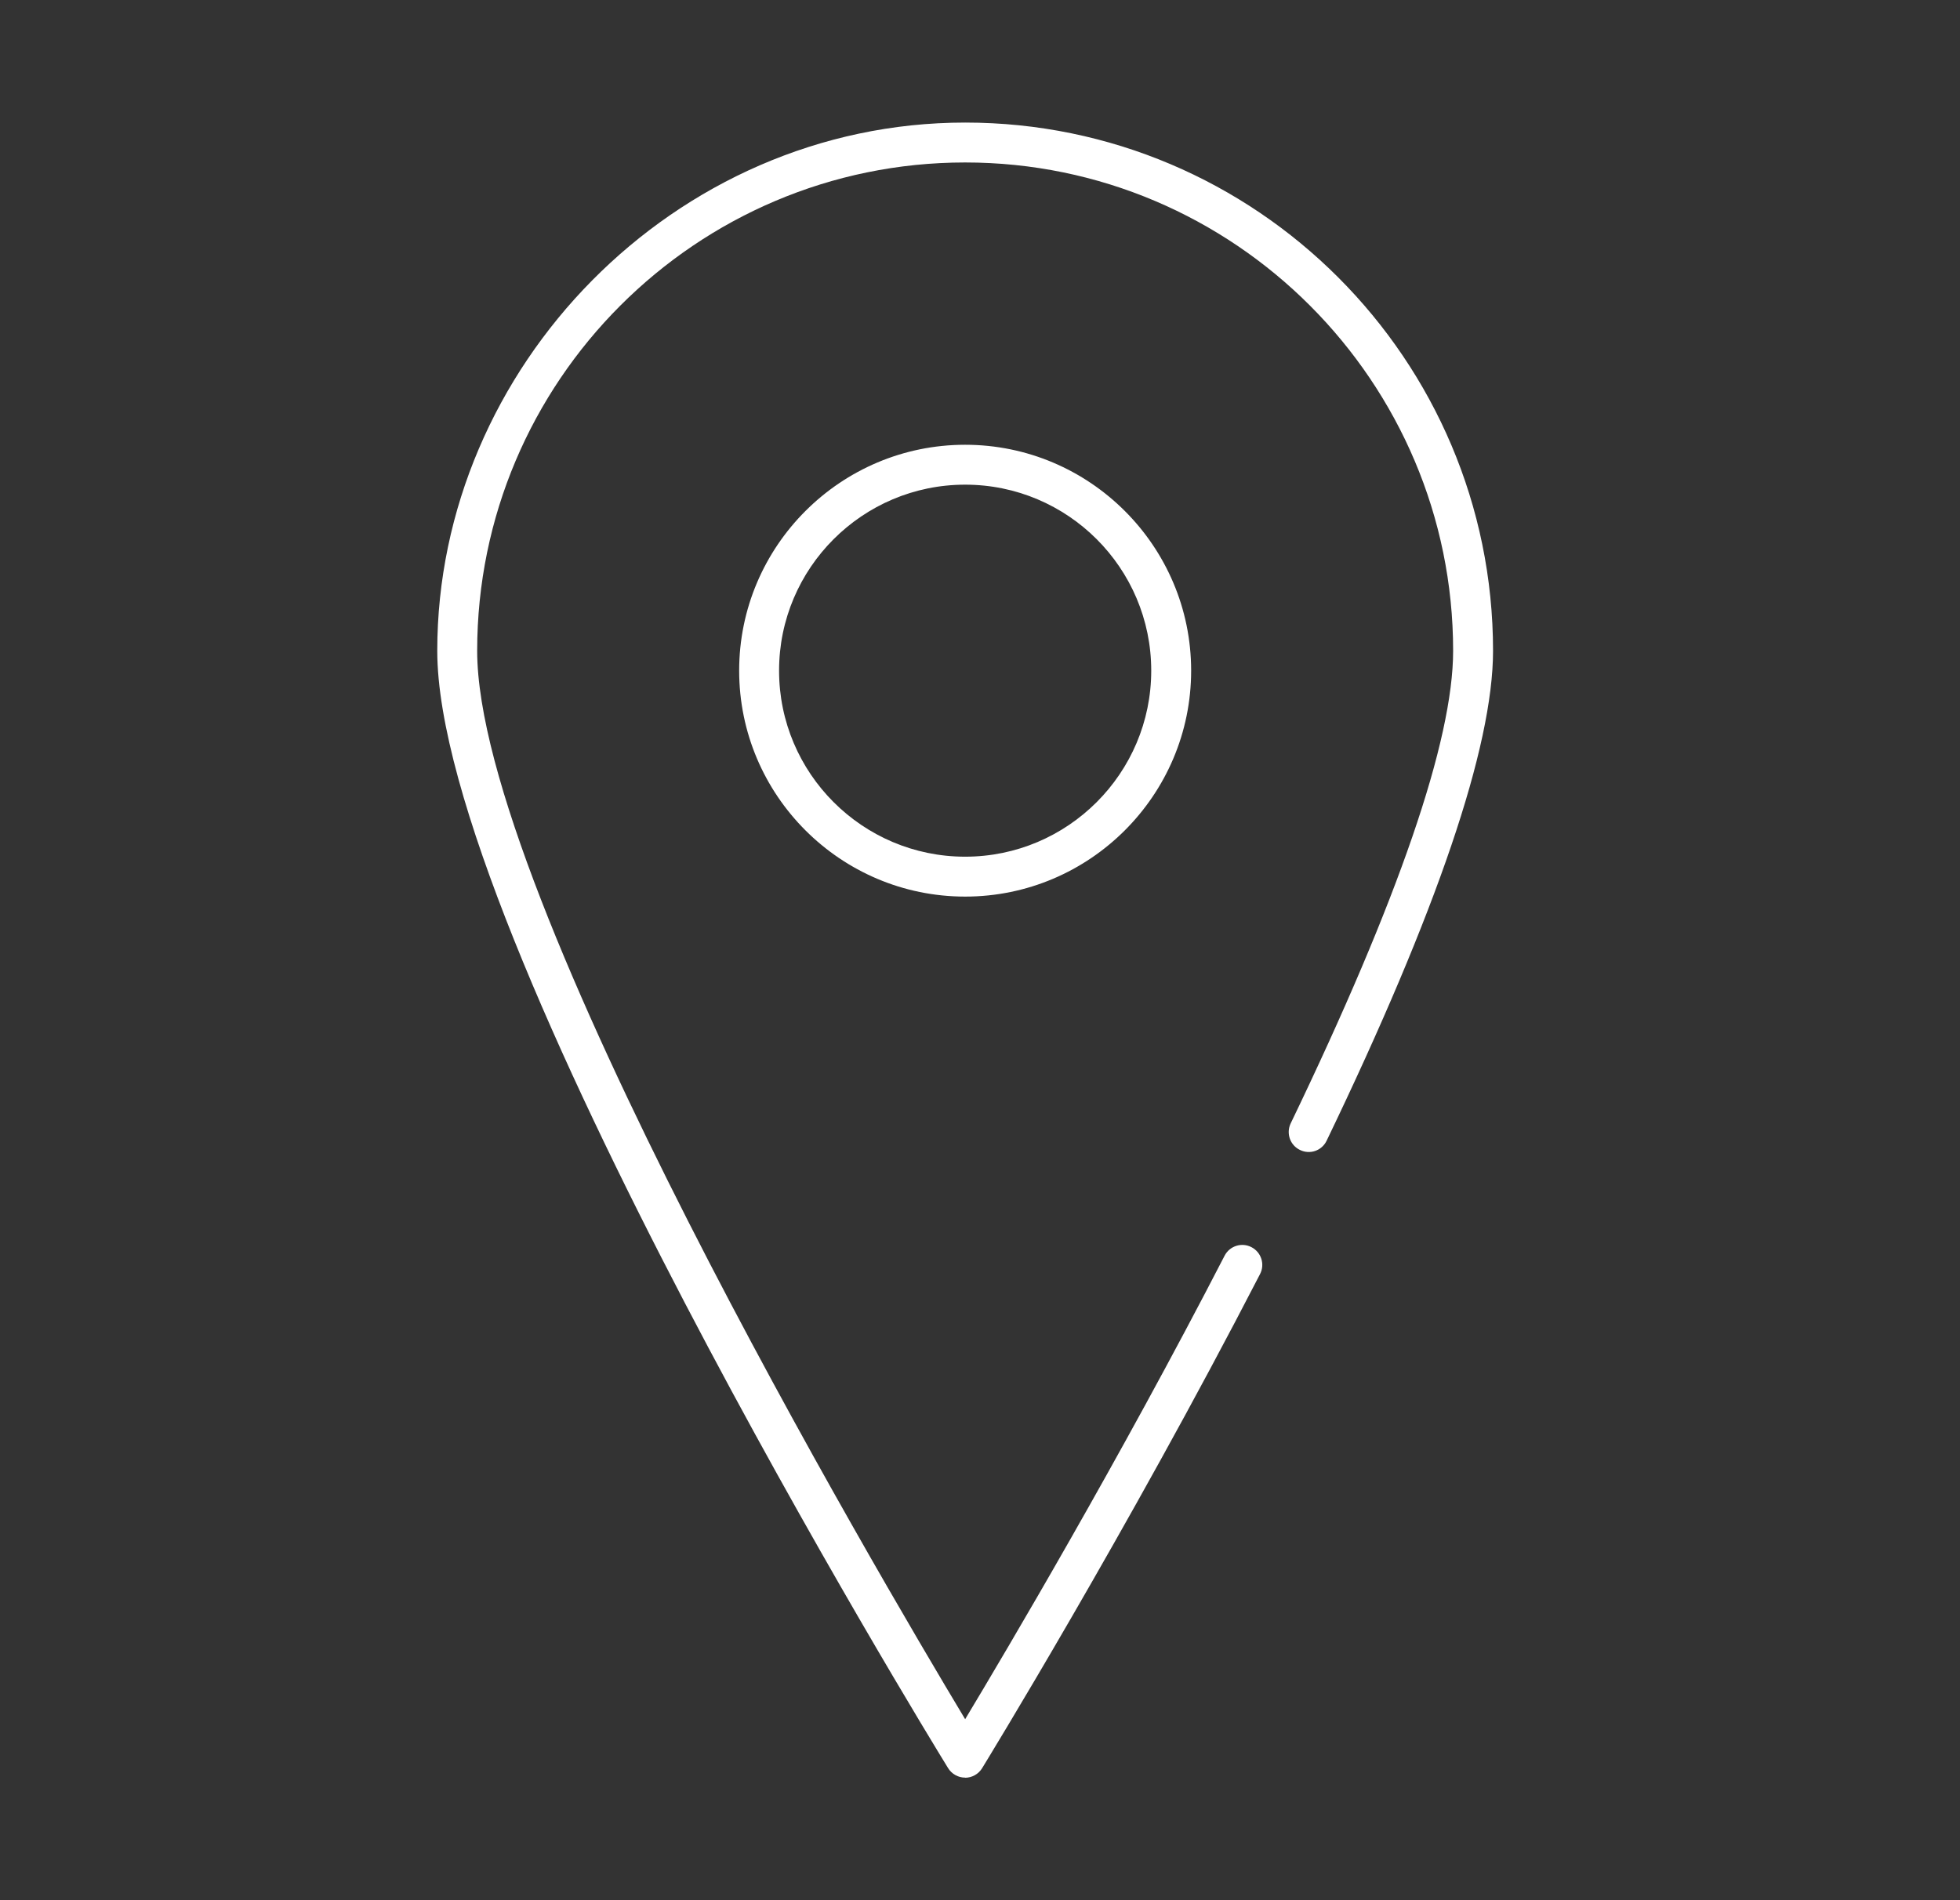 <svg width="33" height="32" viewBox="0 0 33 32" fill="none" xmlns="http://www.w3.org/2000/svg">
<rect x="0" y="0" width="33" height="32" fill="#333333" stroke="none"/>
<path d="M16.25 29.936C16.133 29.936 16.024 29.875 15.963 29.776C15.611 29.205 7.362 15.728 7.362 10.96C7.362 6.192 11.349 2.064 16.25 2.064C21.151 2.064 25.138 6.054 25.138 10.96C25.138 12.573 24.195 15.349 22.336 19.21C22.256 19.378 22.055 19.448 21.888 19.366C21.72 19.286 21.651 19.085 21.731 18.918C23.546 15.149 24.466 12.47 24.466 10.96C24.466 6.426 20.781 2.736 16.25 2.736C11.719 2.736 8.034 6.426 8.034 10.96C8.034 15.056 14.767 26.483 16.25 28.952C16.954 27.781 18.842 24.592 20.618 21.147C20.703 20.982 20.906 20.917 21.071 21.003C21.235 21.088 21.301 21.291 21.215 21.456C18.975 25.8 16.559 29.739 16.535 29.778C16.474 29.877 16.365 29.938 16.248 29.938L16.25 29.936ZM16.25 15.099C14.152 15.099 12.445 13.392 12.445 11.294C12.445 9.197 14.152 7.49 16.25 7.49C18.347 7.49 20.055 9.197 20.055 11.294C20.055 13.392 18.347 15.099 16.25 15.099ZM16.25 8.162C14.522 8.162 13.117 9.566 13.117 11.294C13.117 13.022 14.522 14.427 16.25 14.427C17.978 14.427 19.383 13.022 19.383 11.294C19.383 9.566 17.978 8.162 16.25 8.162Z" fill="white"/>
</svg>
